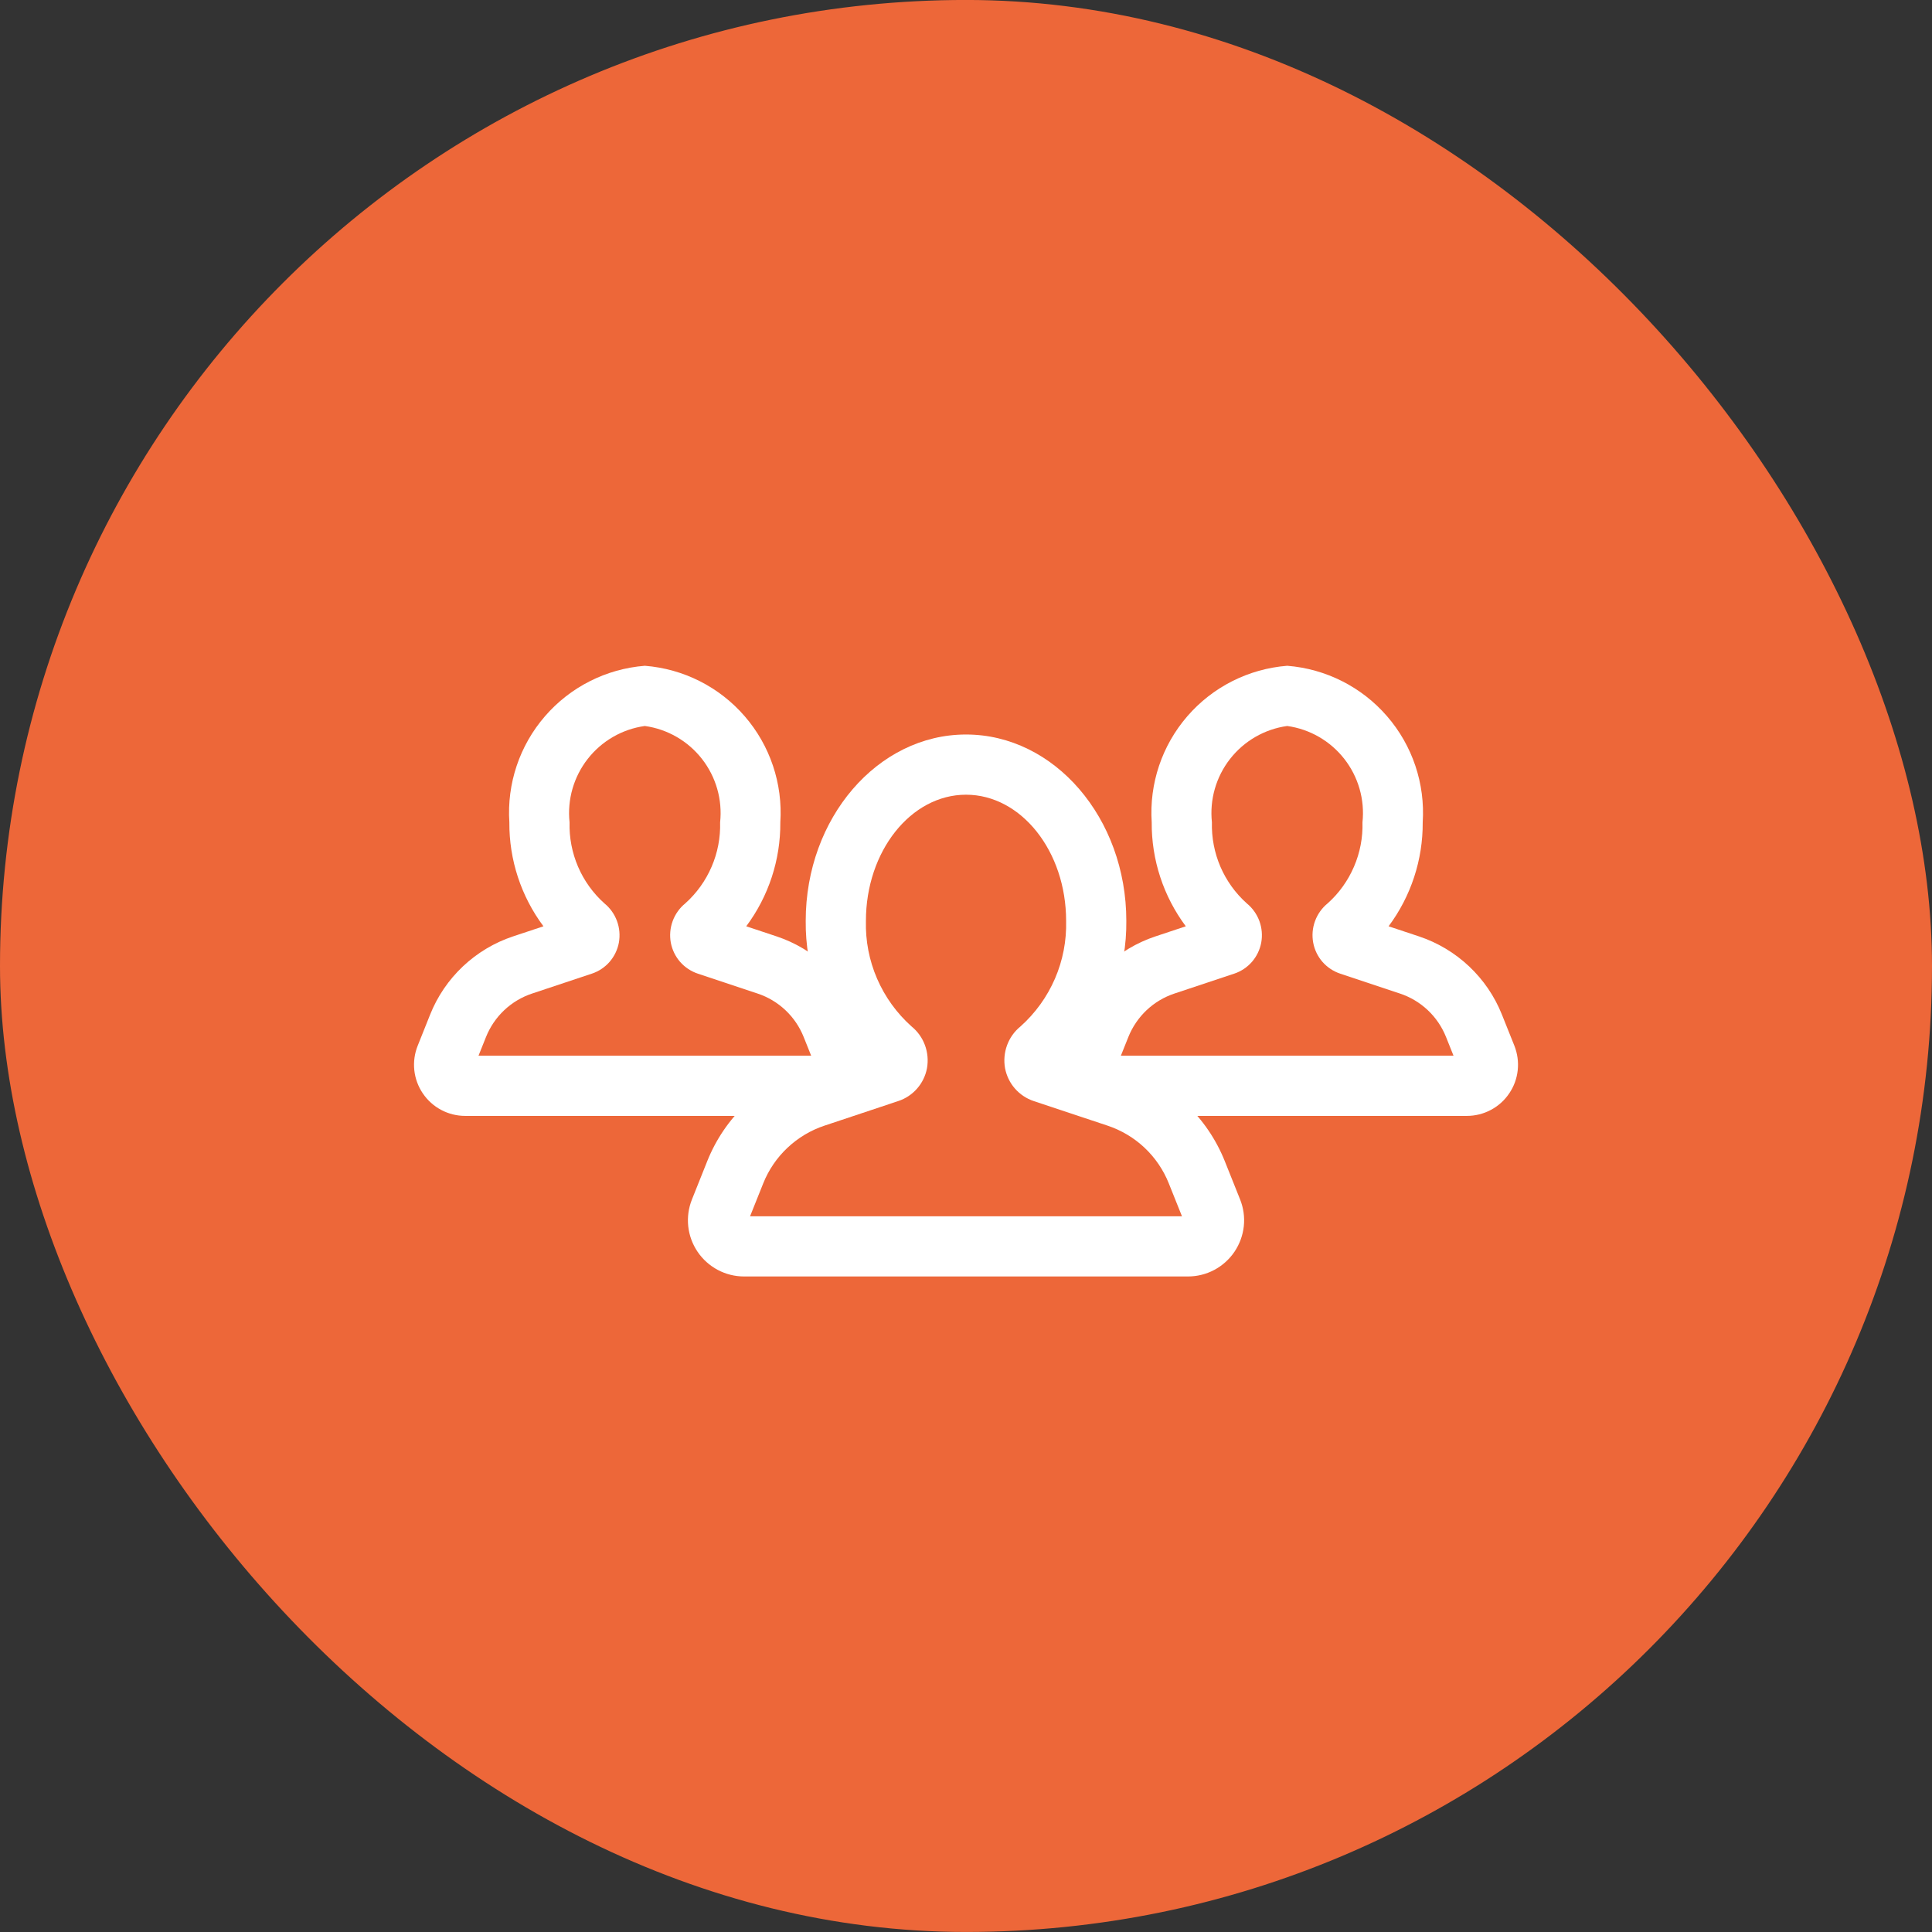 <svg width="56" height="56" viewBox="0 0 56 56" fill="none" xmlns="http://www.w3.org/2000/svg">
<rect x="0" y="0" width="56" height="56" fill="#333333" stroke="none"/>
<rect x="0" y="-0.001" width="56" height="56" rx="28" fill="#ED6739"/>
<g clip-path="url(#clip0_510_1123)">
<path d="M34.434 36.999H21.567C21.301 36.999 21.04 36.934 20.805 36.809C20.57 36.684 20.369 36.504 20.22 36.284C20.071 36.064 19.978 35.811 19.949 35.546C19.921 35.282 19.957 35.015 20.056 34.768L20.501 33.654C20.752 33.026 21.136 32.461 21.628 31.998C22.119 31.535 22.706 31.184 23.347 30.971L24.716 30.515C23.823 29.442 23.34 28.087 23.354 26.692C23.354 23.713 25.438 21.29 28 21.29C30.563 21.29 32.647 23.713 32.647 26.692C32.661 28.087 32.178 29.442 31.285 30.515L32.654 30.971C33.295 31.184 33.882 31.535 34.374 31.998C34.865 32.462 35.249 33.027 35.5 33.654L35.945 34.767C36.044 35.014 36.081 35.281 36.052 35.546C36.023 35.81 35.93 36.063 35.781 36.284C35.632 36.504 35.431 36.684 35.197 36.809C34.962 36.934 34.7 36.999 34.434 36.999ZM21.741 35.254H34.26L33.879 34.303C33.723 33.911 33.483 33.558 33.176 33.268C32.869 32.979 32.502 32.76 32.102 32.627L29.963 31.915C29.753 31.845 29.564 31.719 29.418 31.552C29.272 31.385 29.174 31.182 29.132 30.964C29.092 30.741 29.112 30.511 29.19 30.297C29.268 30.084 29.402 29.896 29.578 29.753C30.008 29.369 30.349 28.897 30.578 28.368C30.807 27.84 30.917 27.268 30.902 26.692C30.902 24.676 29.601 23.035 28 23.035C26.4 23.035 25.099 24.676 25.099 26.692C25.084 27.267 25.194 27.84 25.423 28.368C25.652 28.897 25.993 29.369 26.423 29.753C26.599 29.896 26.733 30.084 26.811 30.297C26.889 30.511 26.909 30.741 26.869 30.964C26.828 31.182 26.729 31.385 26.583 31.552C26.437 31.719 26.249 31.845 26.038 31.914L23.899 32.627C23.499 32.76 23.133 32.979 22.826 33.268C22.519 33.557 22.278 33.91 22.122 34.302L21.741 35.254Z" fill="white"/>
<path d="M23.898 32.345H13.484C13.242 32.345 13.003 32.286 12.789 32.172C12.575 32.059 12.392 31.894 12.256 31.693C12.12 31.493 12.035 31.262 12.009 31.021C11.983 30.78 12.017 30.536 12.107 30.311L12.467 29.41C12.678 28.88 13.003 28.402 13.419 28.01C13.834 27.619 14.33 27.322 14.871 27.142L15.752 26.849C15.103 25.979 14.756 24.921 14.764 23.836C14.69 22.715 15.06 21.61 15.796 20.761C16.531 19.911 17.571 19.386 18.691 19.298C19.811 19.386 20.851 19.911 21.586 20.761C22.321 21.61 22.692 22.715 22.618 23.836C22.626 24.921 22.279 25.979 21.63 26.849L22.511 27.142C23.052 27.322 23.548 27.619 23.963 28.01C24.379 28.402 24.703 28.879 24.915 29.409L25.275 30.311C25.365 30.536 25.399 30.78 25.373 31.021C25.347 31.262 25.262 31.493 25.126 31.693C24.991 31.894 24.807 32.059 24.593 32.172C24.379 32.286 24.14 32.345 23.898 32.345ZM13.87 30.6H23.512L23.295 30.058C23.177 29.763 22.997 29.497 22.766 29.28C22.535 29.062 22.259 28.898 21.958 28.798L20.226 28.221C20.028 28.155 19.851 28.037 19.713 27.88C19.576 27.722 19.483 27.53 19.444 27.325C19.406 27.114 19.424 26.898 19.498 26.697C19.572 26.496 19.698 26.319 19.864 26.184C20.192 25.89 20.453 25.527 20.627 25.121C20.802 24.716 20.885 24.277 20.873 23.836C20.943 23.178 20.754 22.519 20.347 21.998C19.94 21.477 19.346 21.134 18.691 21.043C18.036 21.134 17.442 21.477 17.035 21.998C16.628 22.519 16.439 23.178 16.509 23.836C16.497 24.277 16.581 24.716 16.755 25.122C16.929 25.527 17.19 25.89 17.519 26.185C17.685 26.32 17.811 26.497 17.884 26.697C17.958 26.898 17.976 27.114 17.938 27.325C17.899 27.53 17.806 27.722 17.669 27.88C17.531 28.038 17.353 28.156 17.154 28.222L15.424 28.798C15.123 28.898 14.847 29.062 14.616 29.28C14.385 29.498 14.205 29.763 14.087 30.058L13.87 30.6Z" fill="white"/>
<path d="M42.517 32.345H32.103C31.861 32.345 31.622 32.286 31.408 32.172C31.194 32.059 31.011 31.894 30.875 31.693C30.739 31.493 30.654 31.262 30.628 31.021C30.602 30.78 30.636 30.536 30.726 30.311L31.086 29.41C31.298 28.88 31.622 28.402 32.038 28.01C32.453 27.619 32.949 27.322 33.491 27.142L34.371 26.849C33.722 25.979 33.375 24.921 33.383 23.836C33.309 22.715 33.68 21.61 34.415 20.761C35.15 19.911 36.19 19.386 37.31 19.298C38.43 19.386 39.47 19.911 40.205 20.761C40.941 21.61 41.311 22.715 41.238 23.836C41.245 24.921 40.898 25.979 40.249 26.849L41.13 27.142C41.671 27.322 42.167 27.619 42.582 28.01C42.998 28.402 43.323 28.879 43.534 29.409L43.895 30.311C43.984 30.536 44.018 30.78 43.992 31.021C43.966 31.262 43.882 31.493 43.745 31.693C43.61 31.894 43.427 32.059 43.212 32.172C42.998 32.286 42.76 32.345 42.517 32.345ZM32.489 30.6H42.131L41.914 30.058C41.796 29.763 41.616 29.497 41.385 29.28C41.154 29.062 40.878 28.898 40.577 28.798L38.845 28.221C38.647 28.155 38.47 28.037 38.332 27.88C38.195 27.722 38.102 27.53 38.064 27.325C38.025 27.114 38.043 26.898 38.117 26.697C38.191 26.496 38.317 26.319 38.483 26.184C38.812 25.89 39.072 25.527 39.246 25.121C39.421 24.716 39.505 24.277 39.492 23.836C39.562 23.178 39.373 22.519 38.966 21.998C38.559 21.477 37.965 21.134 37.31 21.043C36.655 21.134 36.061 21.477 35.654 21.998C35.247 22.519 35.058 23.178 35.128 23.836C35.116 24.277 35.2 24.716 35.374 25.122C35.549 25.527 35.809 25.89 36.139 26.185C36.304 26.32 36.43 26.497 36.504 26.697C36.577 26.898 36.596 27.114 36.557 27.325C36.518 27.53 36.425 27.722 36.288 27.88C36.15 28.038 35.972 28.156 35.774 28.222L34.043 28.798C33.742 28.898 33.466 29.062 33.235 29.28C33.005 29.498 32.824 29.763 32.706 30.058L32.489 30.6Z" fill="white"/>
</g>
<defs>
<clipPath id="clip0_510_1123">
<rect width="32" height="18" fill="white" transform="translate(12.001 18.999)"/>
</clipPath>
</defs>
</svg>
